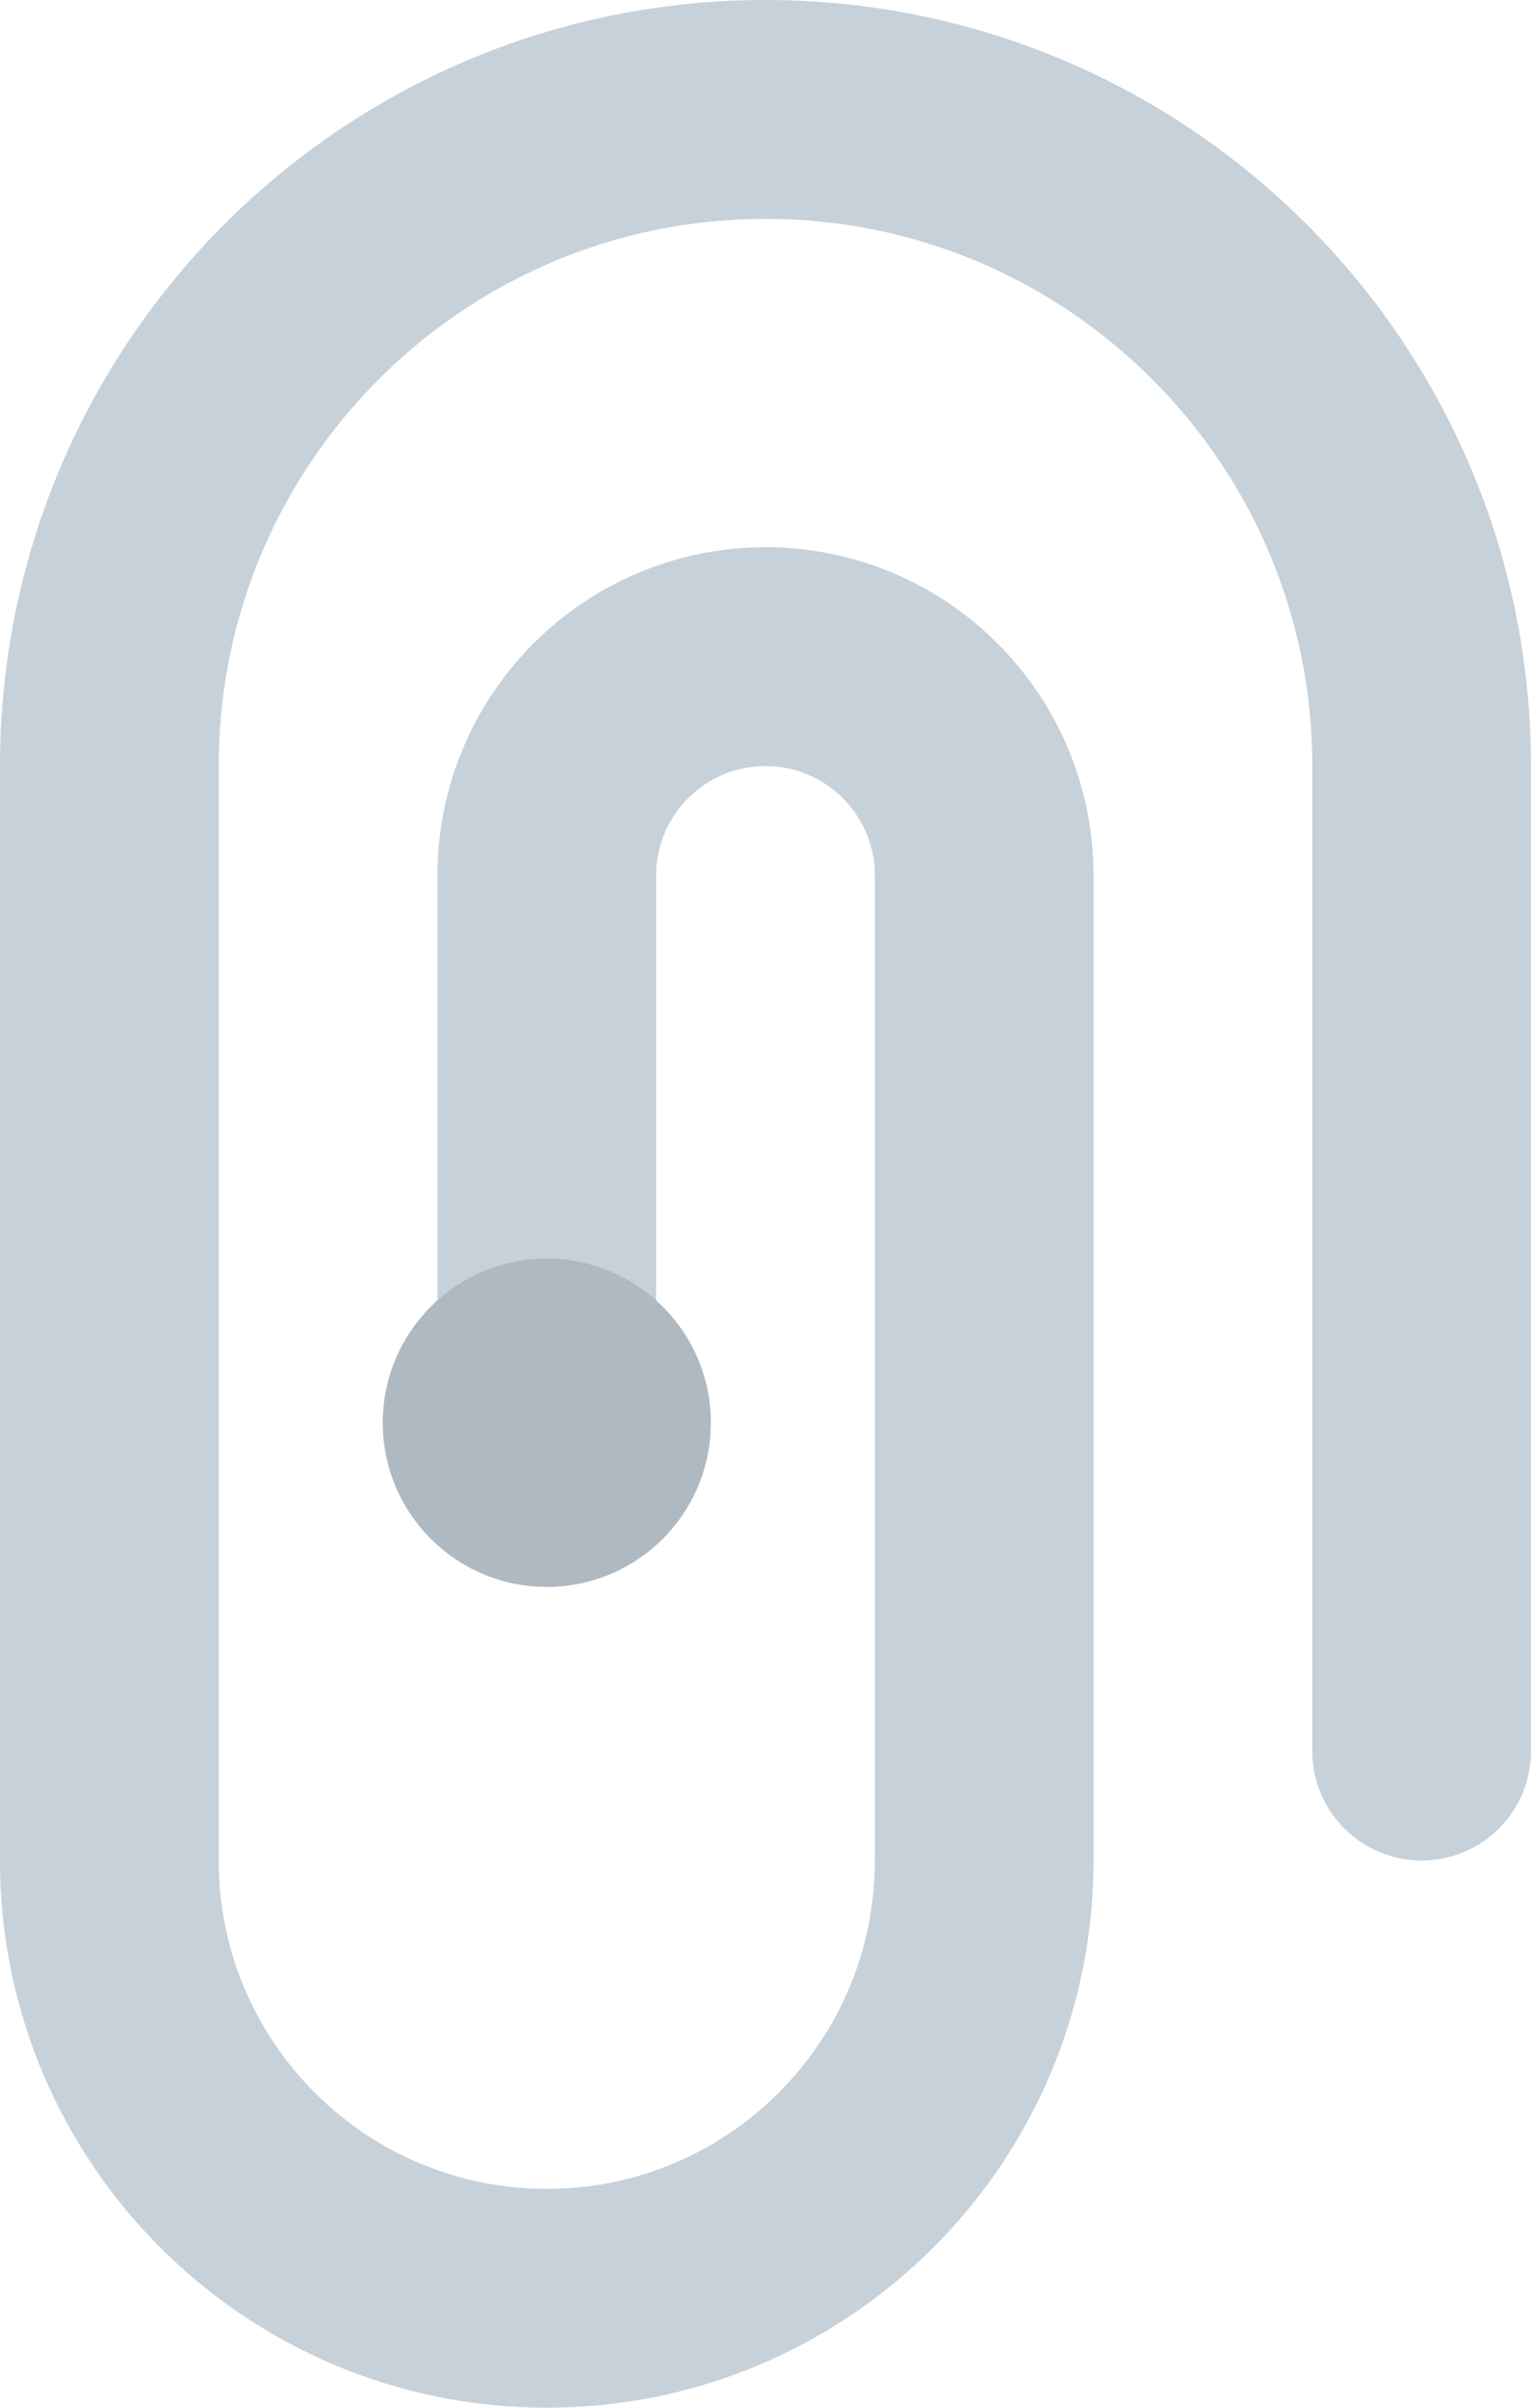<?xml version="1.0" encoding="UTF-8"?>
<svg width="14px" height="22px" viewBox="0 0 14 22" version="1.1" xmlns="http://www.w3.org/2000/svg" xmlns:xlink="http://www.w3.org/1999/xlink">
    <defs></defs>
    <g id="Helpdesk" stroke="none" stroke-width="1" fill="none" fill-rule="evenodd">
        <g id="helpdesk_ticket_a" transform="translate(-423, -1545)">
            <g id="Group-11-Copy-17" transform="translate(400, 1531)">
                <g id="attach" transform="translate(24, 15)">
                    <path d="M4,12 L4,7 C4,5.896 4.896,5 6,5 C7.104,5 8,5.896 8,7 L8,16 C8,18.209 6.209,20 4,20 C1.791,20 0,18.209 0,16 L0,6 C0,2.687 2.687,0 6,0 C9.313,0 12,2.687 12,6 L12,15" id="Stroke-1" stroke="#C7D1DA" stroke-width="2" stroke-linecap="round" stroke-linejoin="round"></path>
                    <path d="M5.5,12 C5.5,12.829 4.828,13.5 4,13.5 C3.172,13.5 2.5,12.829 2.5,12 C2.5,11.171 3.172,10.5 4,10.5 C4.828,10.5 5.5,11.171 5.5,12" id="Fill-3" fill="#AFB9C2"></path>
                </g>
            </g>
        </g>
    </g>
</svg>